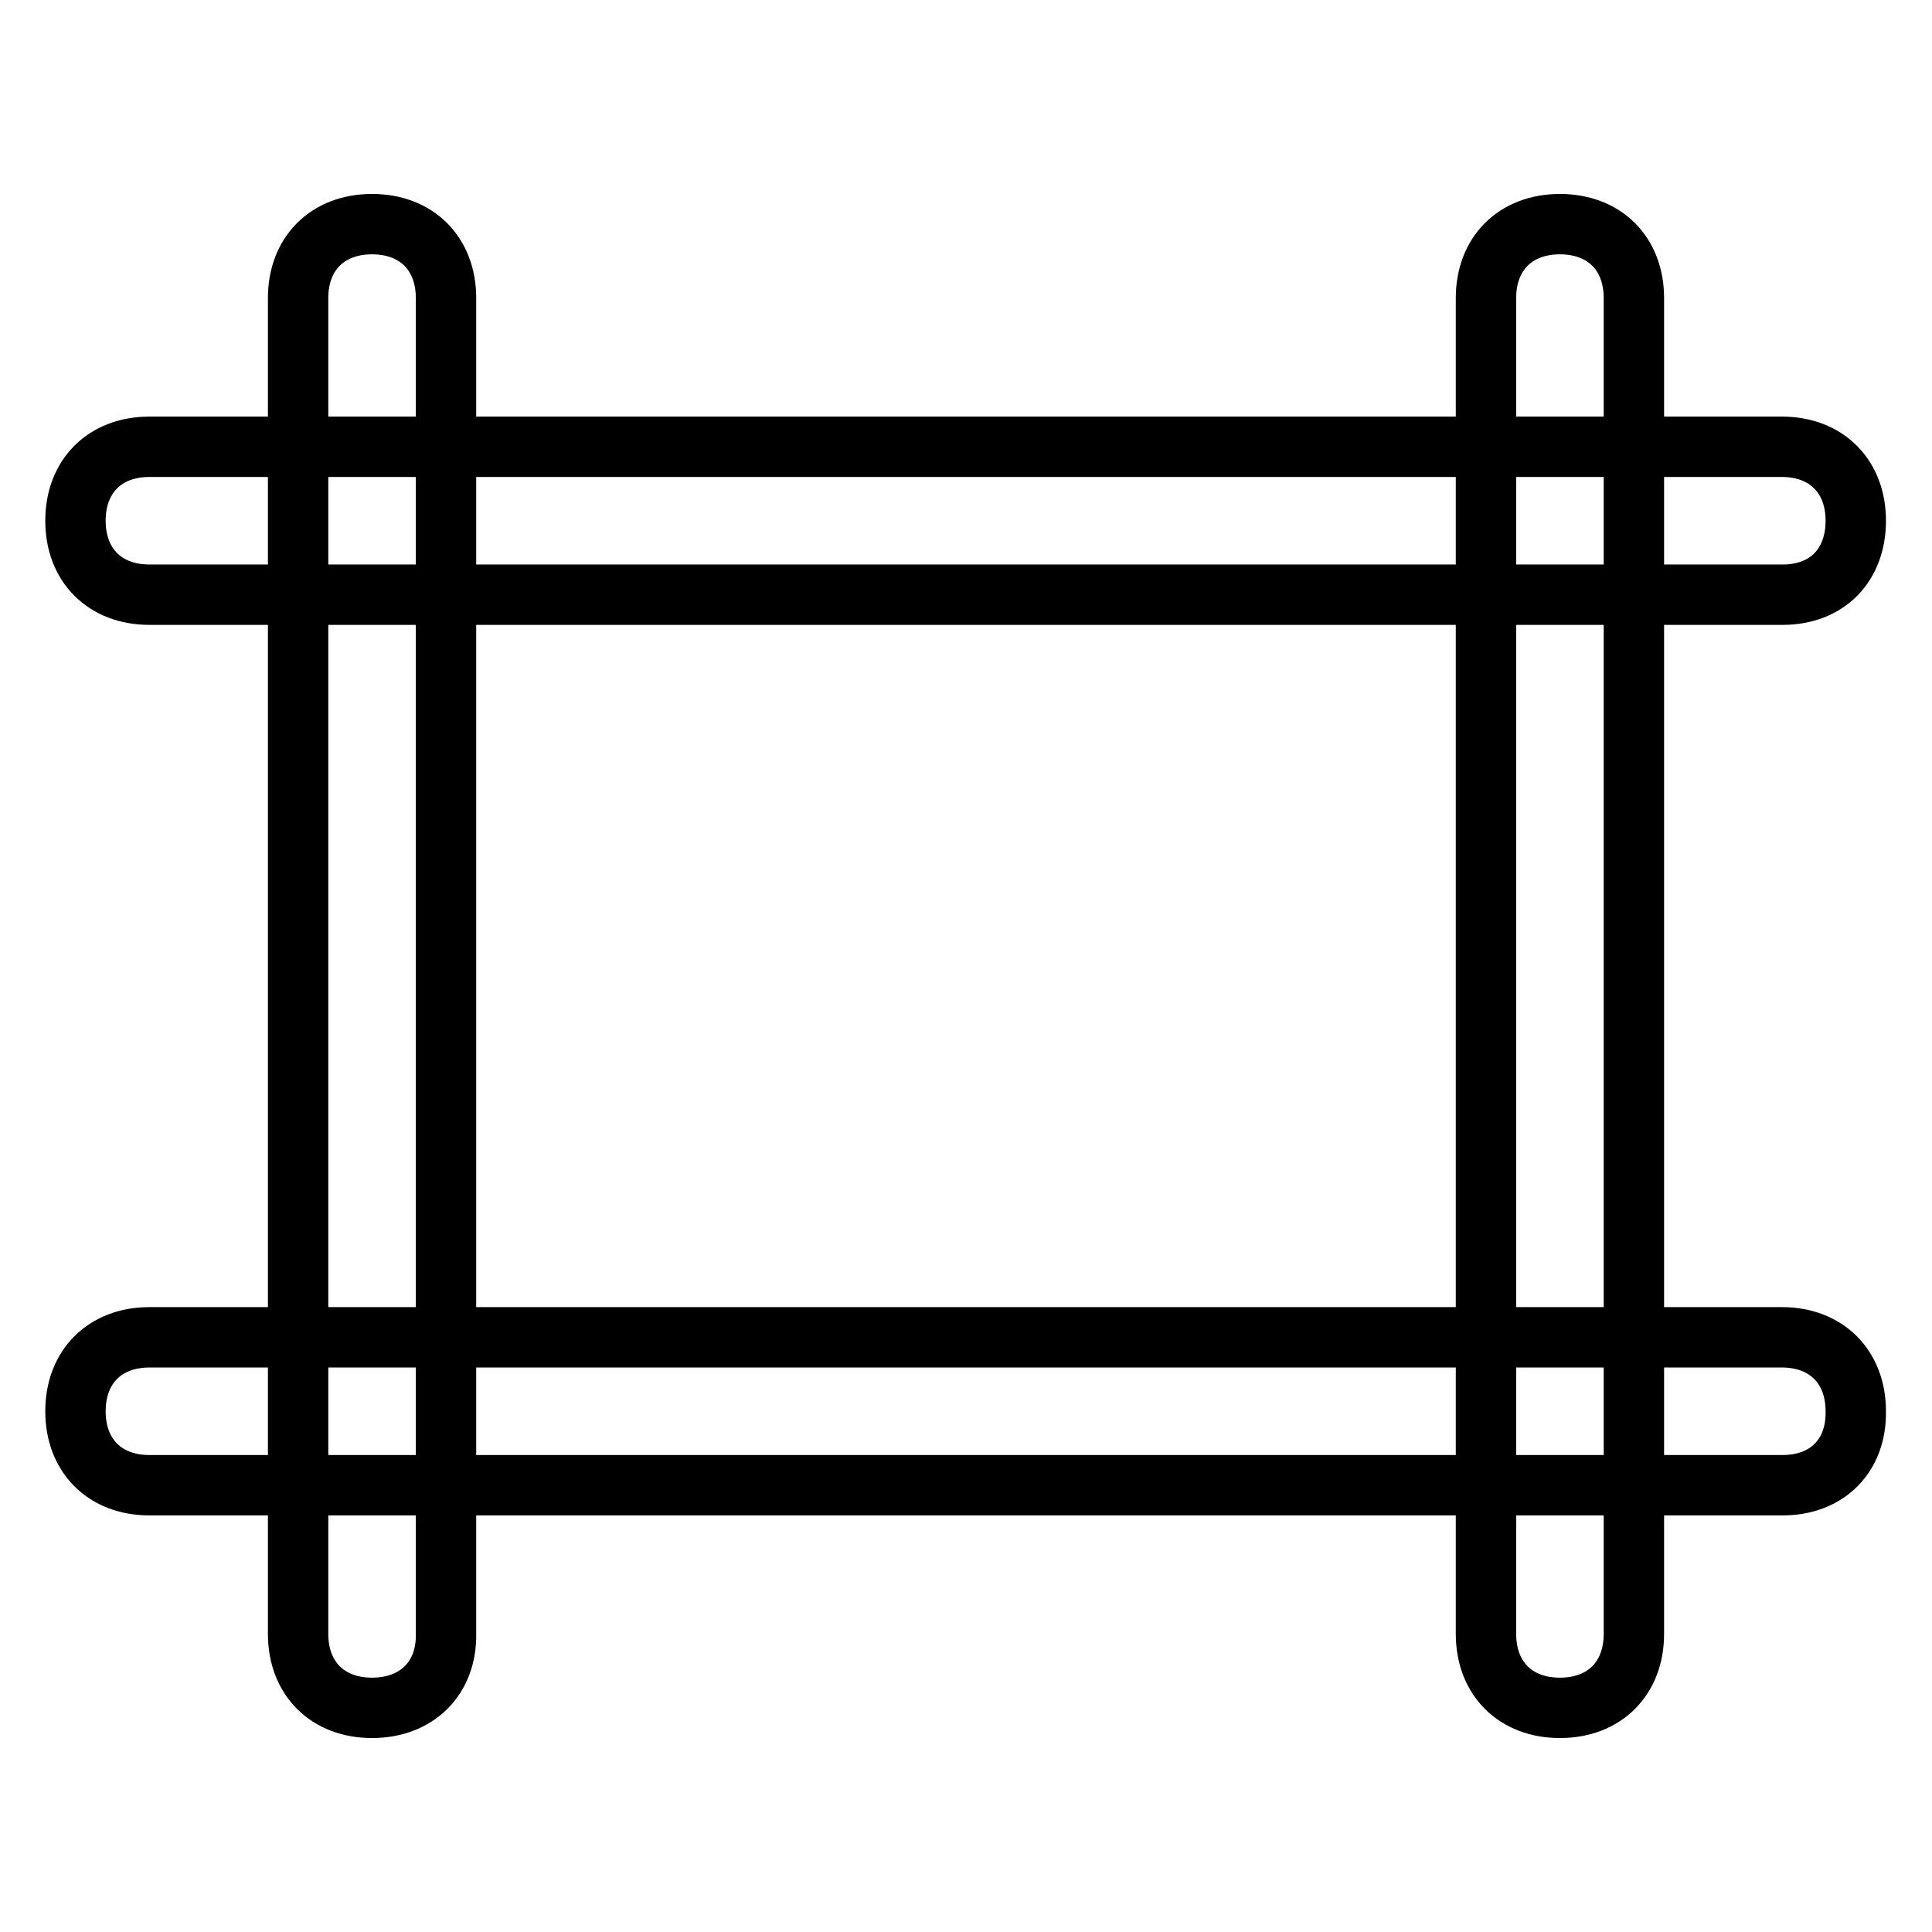 <?xml version="1.0" encoding="utf-8"?>
<!-- Svg Vector Icons : http://www.onlinewebfonts.com/icon -->
<!DOCTYPE svg PUBLIC "-//W3C//DTD SVG 1.1//EN" "http://www.w3.org/Graphics/SVG/1.1/DTD/svg11.dtd">
<svg version="1.1" xmlns="http://www.w3.org/2000/svg" xmlns:xlink="http://www.w3.org/1999/xlink" x="0px" y="0px" viewBox="0 0 256 256" enable-background="new 0 0 256 256" xml:space="preserve">
<g> <path stroke-width="8" fill-opacity="0" stroke="#000000"  d="M49.3,226.3c-5.9,0-9.8-3.9-9.8-9.8v-177c0-5.9,3.9-9.8,9.8-9.8c5.9,0,9.8,3.9,9.8,9.8v177 C59.2,222.4,55.2,226.3,49.3,226.3z M206.7,226.3c-5.9,0-9.8-3.9-9.8-9.8v-177c0-5.9,3.9-9.8,9.8-9.8c5.9,0,9.8,3.9,9.8,9.8v177 C216.5,222.4,212.6,226.3,206.7,226.3z M236.2,78.8H19.8c-5.9,0-9.8-3.9-9.8-9.8s3.9-9.8,9.8-9.8h216.3c5.9,0,9.8,3.9,9.8,9.8 S242.1,78.8,236.2,78.8z M236.2,196.8H19.8c-5.9,0-9.8-3.9-9.8-9.8c0-5.9,3.9-9.8,9.8-9.8h216.3c5.9,0,9.8,3.9,9.8,9.8 C246,192.9,242.1,196.8,236.2,196.8z"/></g>
</svg>